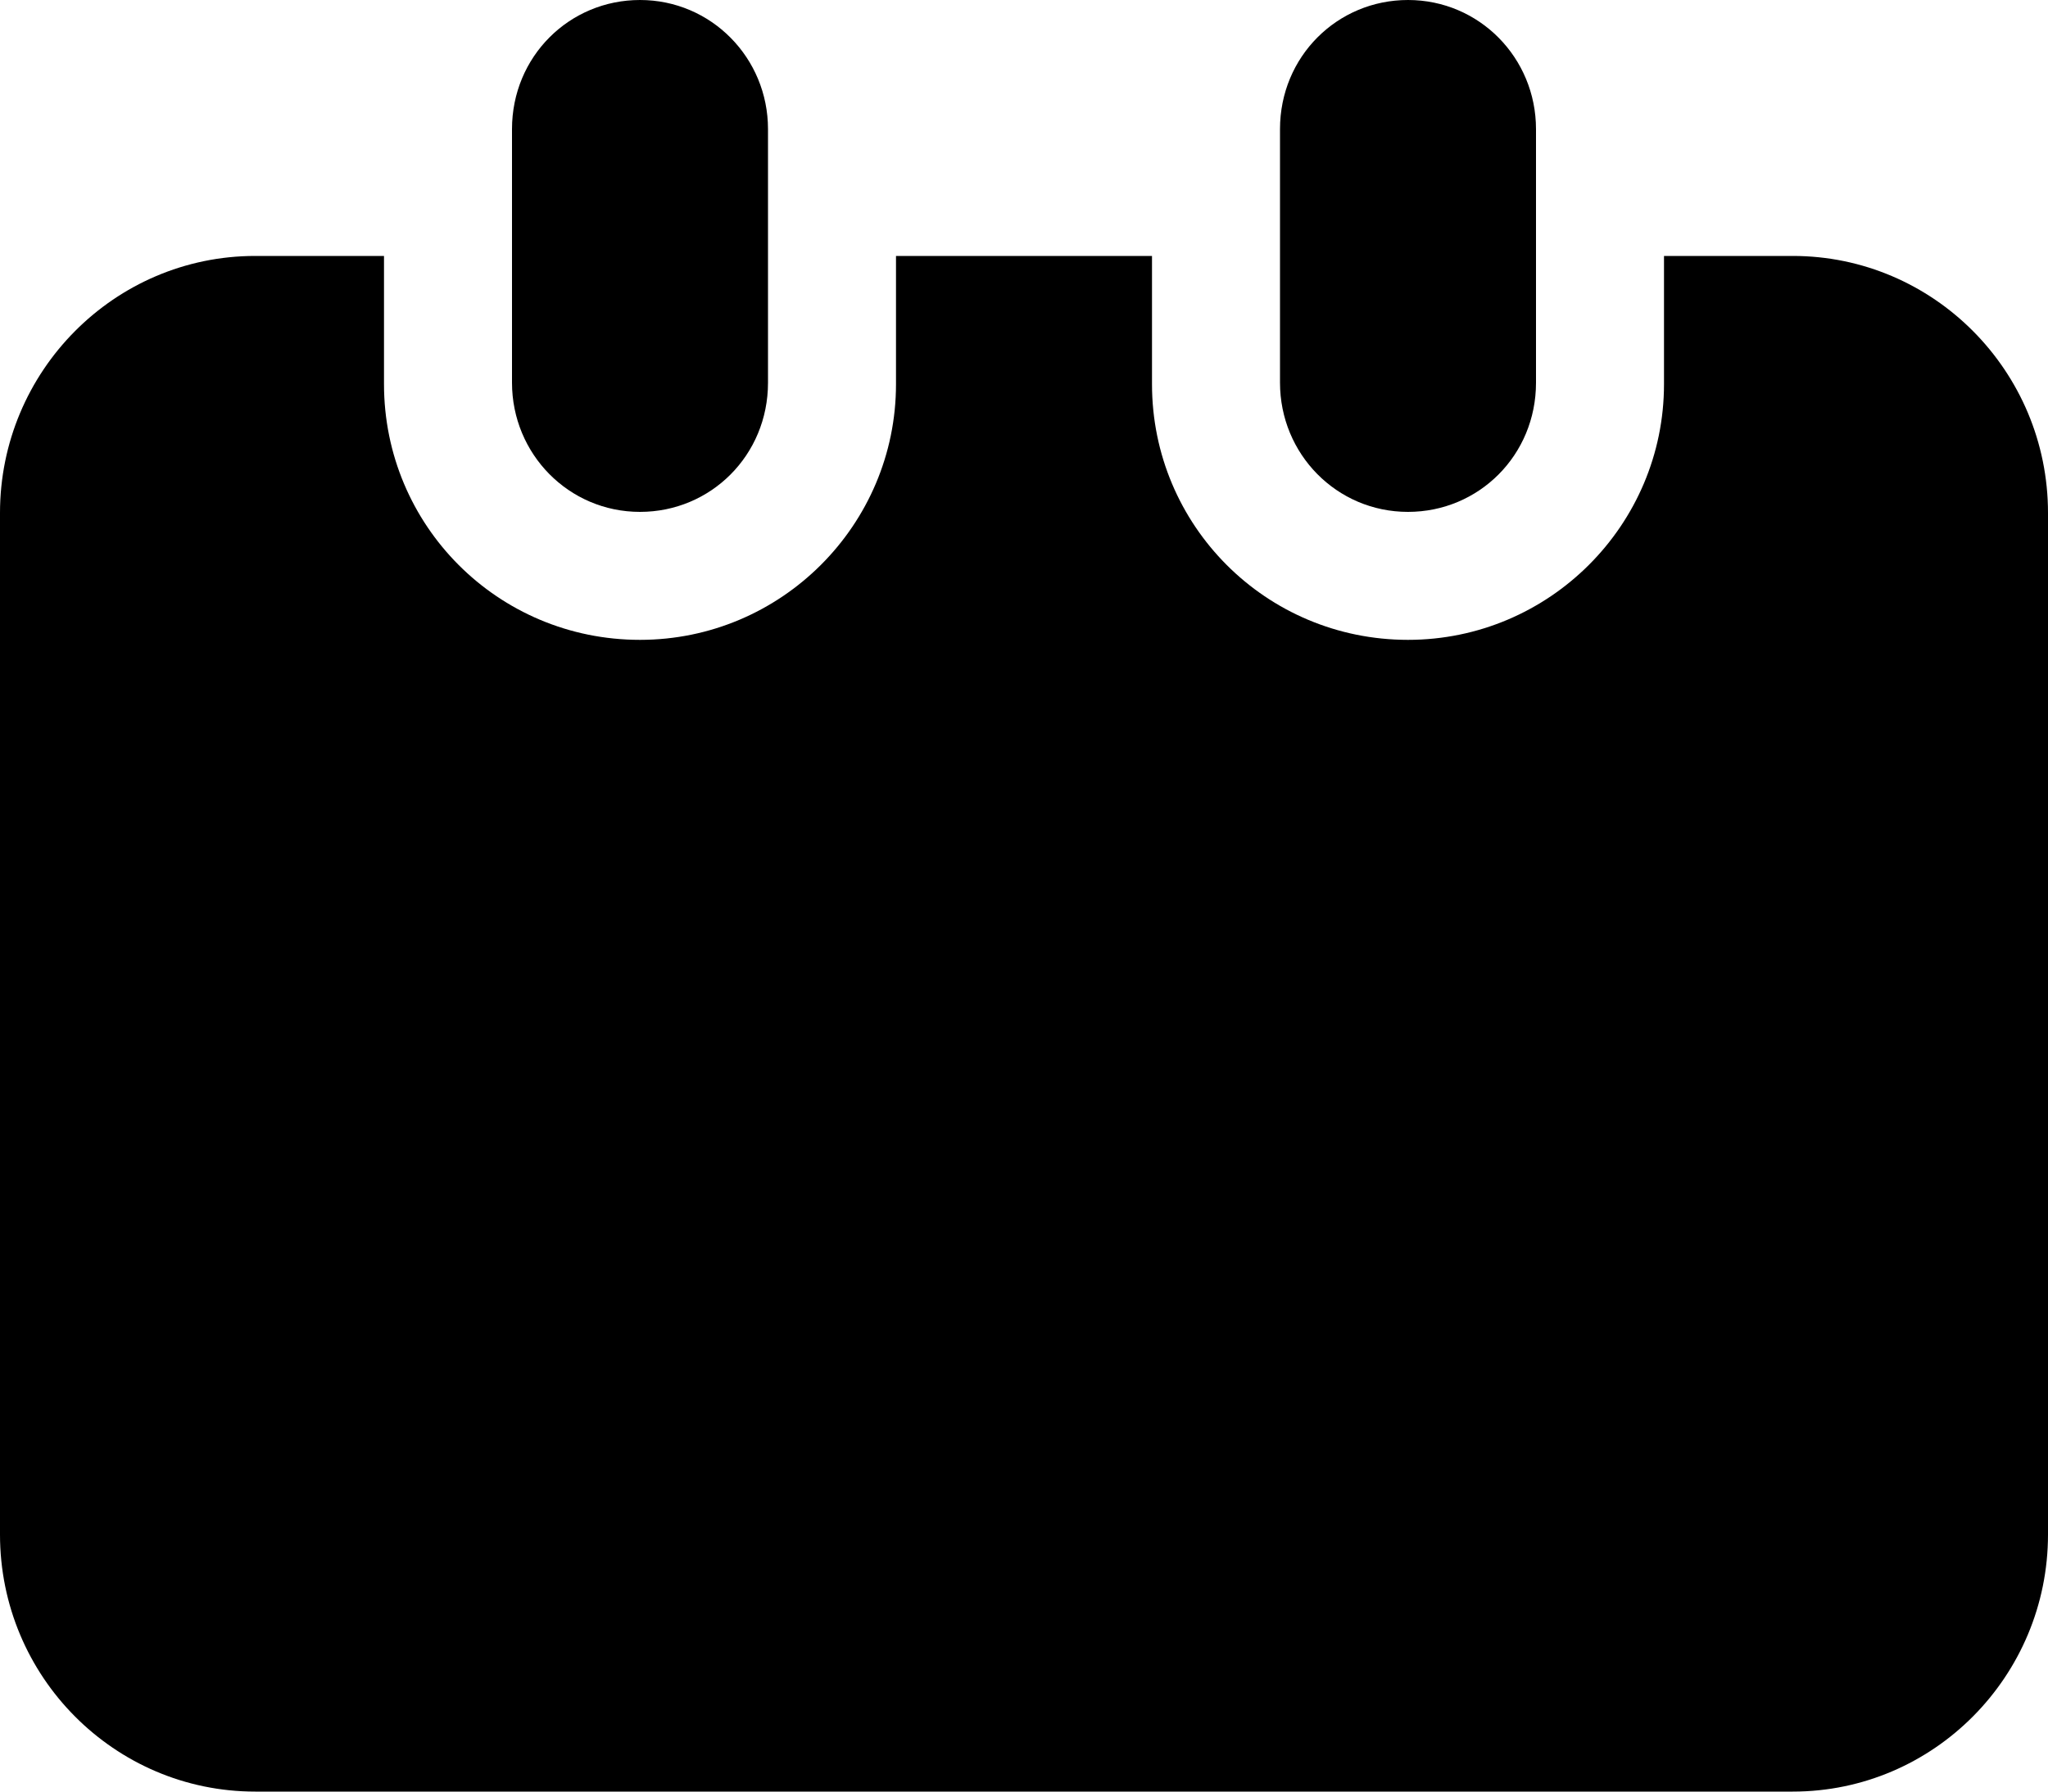 <?xml version="1.0" encoding="utf-8"?>
<!-- Generator: Adobe Illustrator 16.0.4, SVG Export Plug-In . SVG Version: 6.00 Build 0)  -->
<!DOCTYPE svg PUBLIC "-//W3C//DTD SVG 1.1//EN" "http://www.w3.org/Graphics/SVG/1.1/DTD/svg11.dtd">
<svg version="1.1" id="Capa_1" xmlns="http://www.w3.org/2000/svg" xmlns:xlink="http://www.w3.org/1999/xlink" x="0px" y="0px"
	 width="16px" height="14px" viewBox="0 0 16 14" enable-background="new 0 0 16 14" xml:space="preserve">
<g>
	<path d="M14.006,2H13v1.002C13,4.102,12.104,5,11,5C9.889,5,9,4.105,9,3.002V2H7v1.002C7,4.102,6.104,5,5,5
		C3.888,5,3,4.105,3,3.002V2H1.994C0.893,2,0,2.902,0,4.008v7.983C0,13.102,0.895,14,1.994,14h12.012C15.107,14,16,13.098,16,11.991
		V4.008C16,2.899,15.105,2,14.006,2z"/>
	<path d="M5,4c0.553,0,1-0.443,1-1.009V1.009C6,0.452,5.556,0,5,0C4.447,0,4,0.443,4,1.009V2.99C4,3.548,4.444,4,5,4z"/>
	<path d="M11,4c0.553,0,1-0.443,1-1.009V1.009C12,0.452,11.557,0,11,0c-0.553,0-1,0.443-1,1.009V2.99C10,3.548,10.443,4,11,4z"/>
</g>
</svg>
